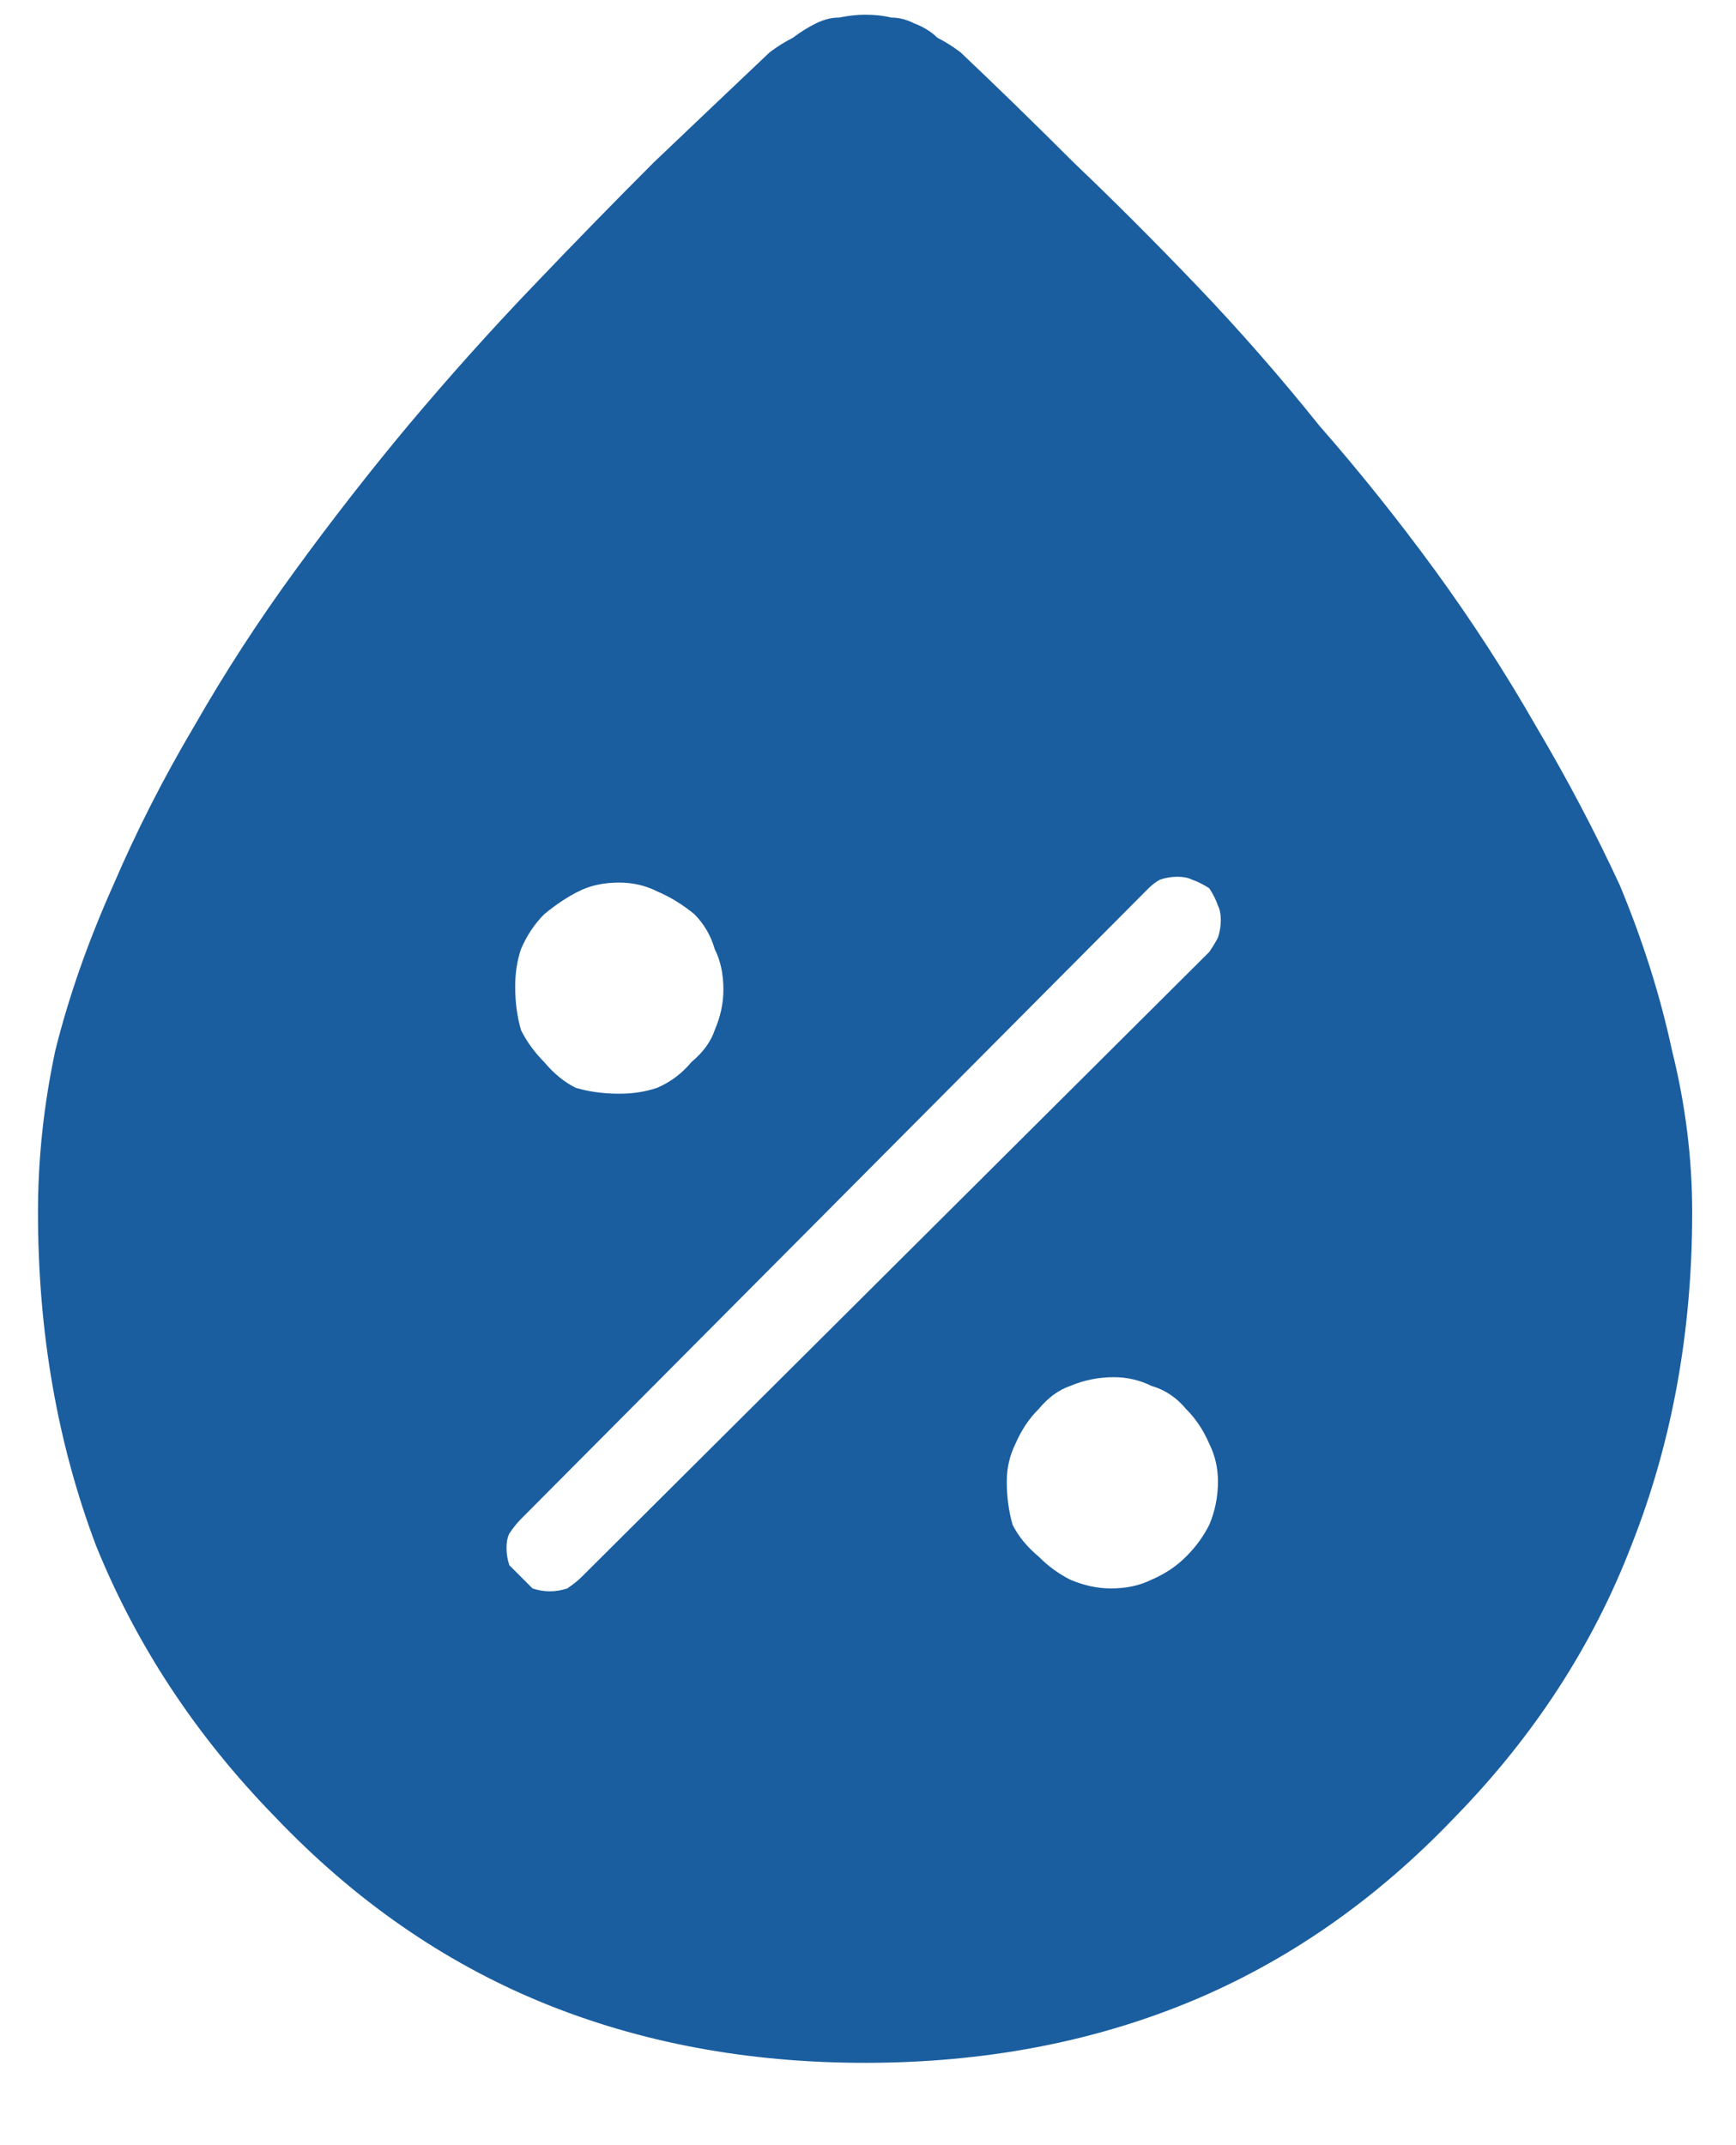 <svg width="17" height="21" viewBox="0 0 17 21" fill="none" xmlns="http://www.w3.org/2000/svg">
<path d="M8.472 20.194C7.32 20.194 6.263 19.996 5.3 19.6C4.337 19.203 3.468 18.599 2.694 17.787C1.92 16.994 1.335 16.107 0.938 15.125C0.561 14.124 0.372 13.039 0.372 11.868C0.372 11.339 0.429 10.811 0.542 10.282C0.674 9.754 0.863 9.215 1.108 8.668C1.335 8.139 1.599 7.62 1.901 7.11C2.203 6.582 2.534 6.072 2.893 5.581C3.251 5.09 3.619 4.618 3.997 4.165C4.394 3.693 4.799 3.24 5.215 2.806C5.63 2.371 6.027 1.965 6.404 1.588C6.801 1.21 7.178 0.852 7.537 0.512C7.613 0.455 7.688 0.408 7.764 0.37C7.839 0.313 7.915 0.266 7.99 0.229C8.066 0.191 8.141 0.172 8.217 0.172C8.311 0.153 8.396 0.144 8.472 0.144C8.566 0.144 8.651 0.153 8.727 0.172C8.802 0.172 8.878 0.191 8.953 0.229C9.048 0.266 9.123 0.313 9.18 0.37C9.255 0.408 9.331 0.455 9.406 0.512C9.765 0.852 10.133 1.21 10.511 1.588C10.907 1.965 11.313 2.371 11.729 2.806C12.144 3.24 12.54 3.693 12.918 4.165C13.315 4.618 13.692 5.09 14.051 5.581C14.409 6.072 14.74 6.582 15.042 7.11C15.344 7.62 15.618 8.139 15.863 8.668C16.09 9.215 16.26 9.754 16.373 10.282C16.505 10.811 16.571 11.339 16.571 11.868C16.571 13.039 16.373 14.124 15.977 15.125C15.599 16.107 15.023 16.994 14.249 17.787C13.475 18.599 12.606 19.203 11.644 19.6C10.681 19.996 9.623 20.194 8.472 20.194ZM10.879 15.55C11.03 15.55 11.162 15.521 11.275 15.465C11.408 15.408 11.521 15.333 11.615 15.238C11.71 15.144 11.785 15.04 11.842 14.927C11.898 14.795 11.927 14.653 11.927 14.502C11.927 14.37 11.898 14.247 11.842 14.134C11.785 14.002 11.71 13.888 11.615 13.794C11.521 13.681 11.408 13.605 11.275 13.567C11.162 13.511 11.039 13.482 10.907 13.482C10.756 13.482 10.615 13.511 10.482 13.567C10.369 13.605 10.265 13.681 10.171 13.794C10.076 13.888 10.001 14.002 9.944 14.134C9.888 14.247 9.859 14.37 9.859 14.502C9.859 14.653 9.878 14.795 9.916 14.927C9.973 15.04 10.058 15.144 10.171 15.238C10.265 15.333 10.369 15.408 10.482 15.465C10.615 15.521 10.747 15.55 10.879 15.55ZM5.102 15.437C5.139 15.474 5.177 15.512 5.215 15.55C5.271 15.569 5.328 15.578 5.385 15.578C5.441 15.578 5.498 15.569 5.555 15.55C5.611 15.512 5.659 15.474 5.696 15.437L11.842 9.319C11.88 9.263 11.908 9.215 11.927 9.178C11.946 9.121 11.955 9.064 11.955 9.008C11.955 8.951 11.946 8.904 11.927 8.866C11.908 8.81 11.88 8.753 11.842 8.696C11.785 8.659 11.729 8.63 11.672 8.611C11.634 8.592 11.587 8.583 11.53 8.583C11.474 8.583 11.417 8.592 11.36 8.611C11.323 8.63 11.285 8.659 11.247 8.696L5.102 14.87C5.064 14.908 5.026 14.955 4.988 15.012C4.969 15.05 4.96 15.097 4.96 15.153C4.96 15.21 4.969 15.267 4.988 15.323C5.026 15.361 5.064 15.399 5.102 15.437ZM6.064 10.707C6.197 10.707 6.319 10.688 6.433 10.65C6.565 10.594 6.678 10.509 6.772 10.396C6.886 10.301 6.961 10.197 6.999 10.084C7.056 9.952 7.084 9.82 7.084 9.688C7.084 9.536 7.056 9.404 6.999 9.291C6.961 9.159 6.895 9.046 6.801 8.951C6.688 8.857 6.565 8.781 6.433 8.725C6.319 8.668 6.197 8.64 6.064 8.64C5.913 8.64 5.781 8.668 5.668 8.725C5.555 8.781 5.441 8.857 5.328 8.951C5.234 9.046 5.158 9.159 5.102 9.291C5.064 9.404 5.045 9.527 5.045 9.659C5.045 9.81 5.064 9.952 5.102 10.084C5.158 10.197 5.234 10.301 5.328 10.396C5.423 10.509 5.526 10.594 5.64 10.65C5.772 10.688 5.913 10.707 6.064 10.707Z" fill="#1A5E9F"/>
</svg>

